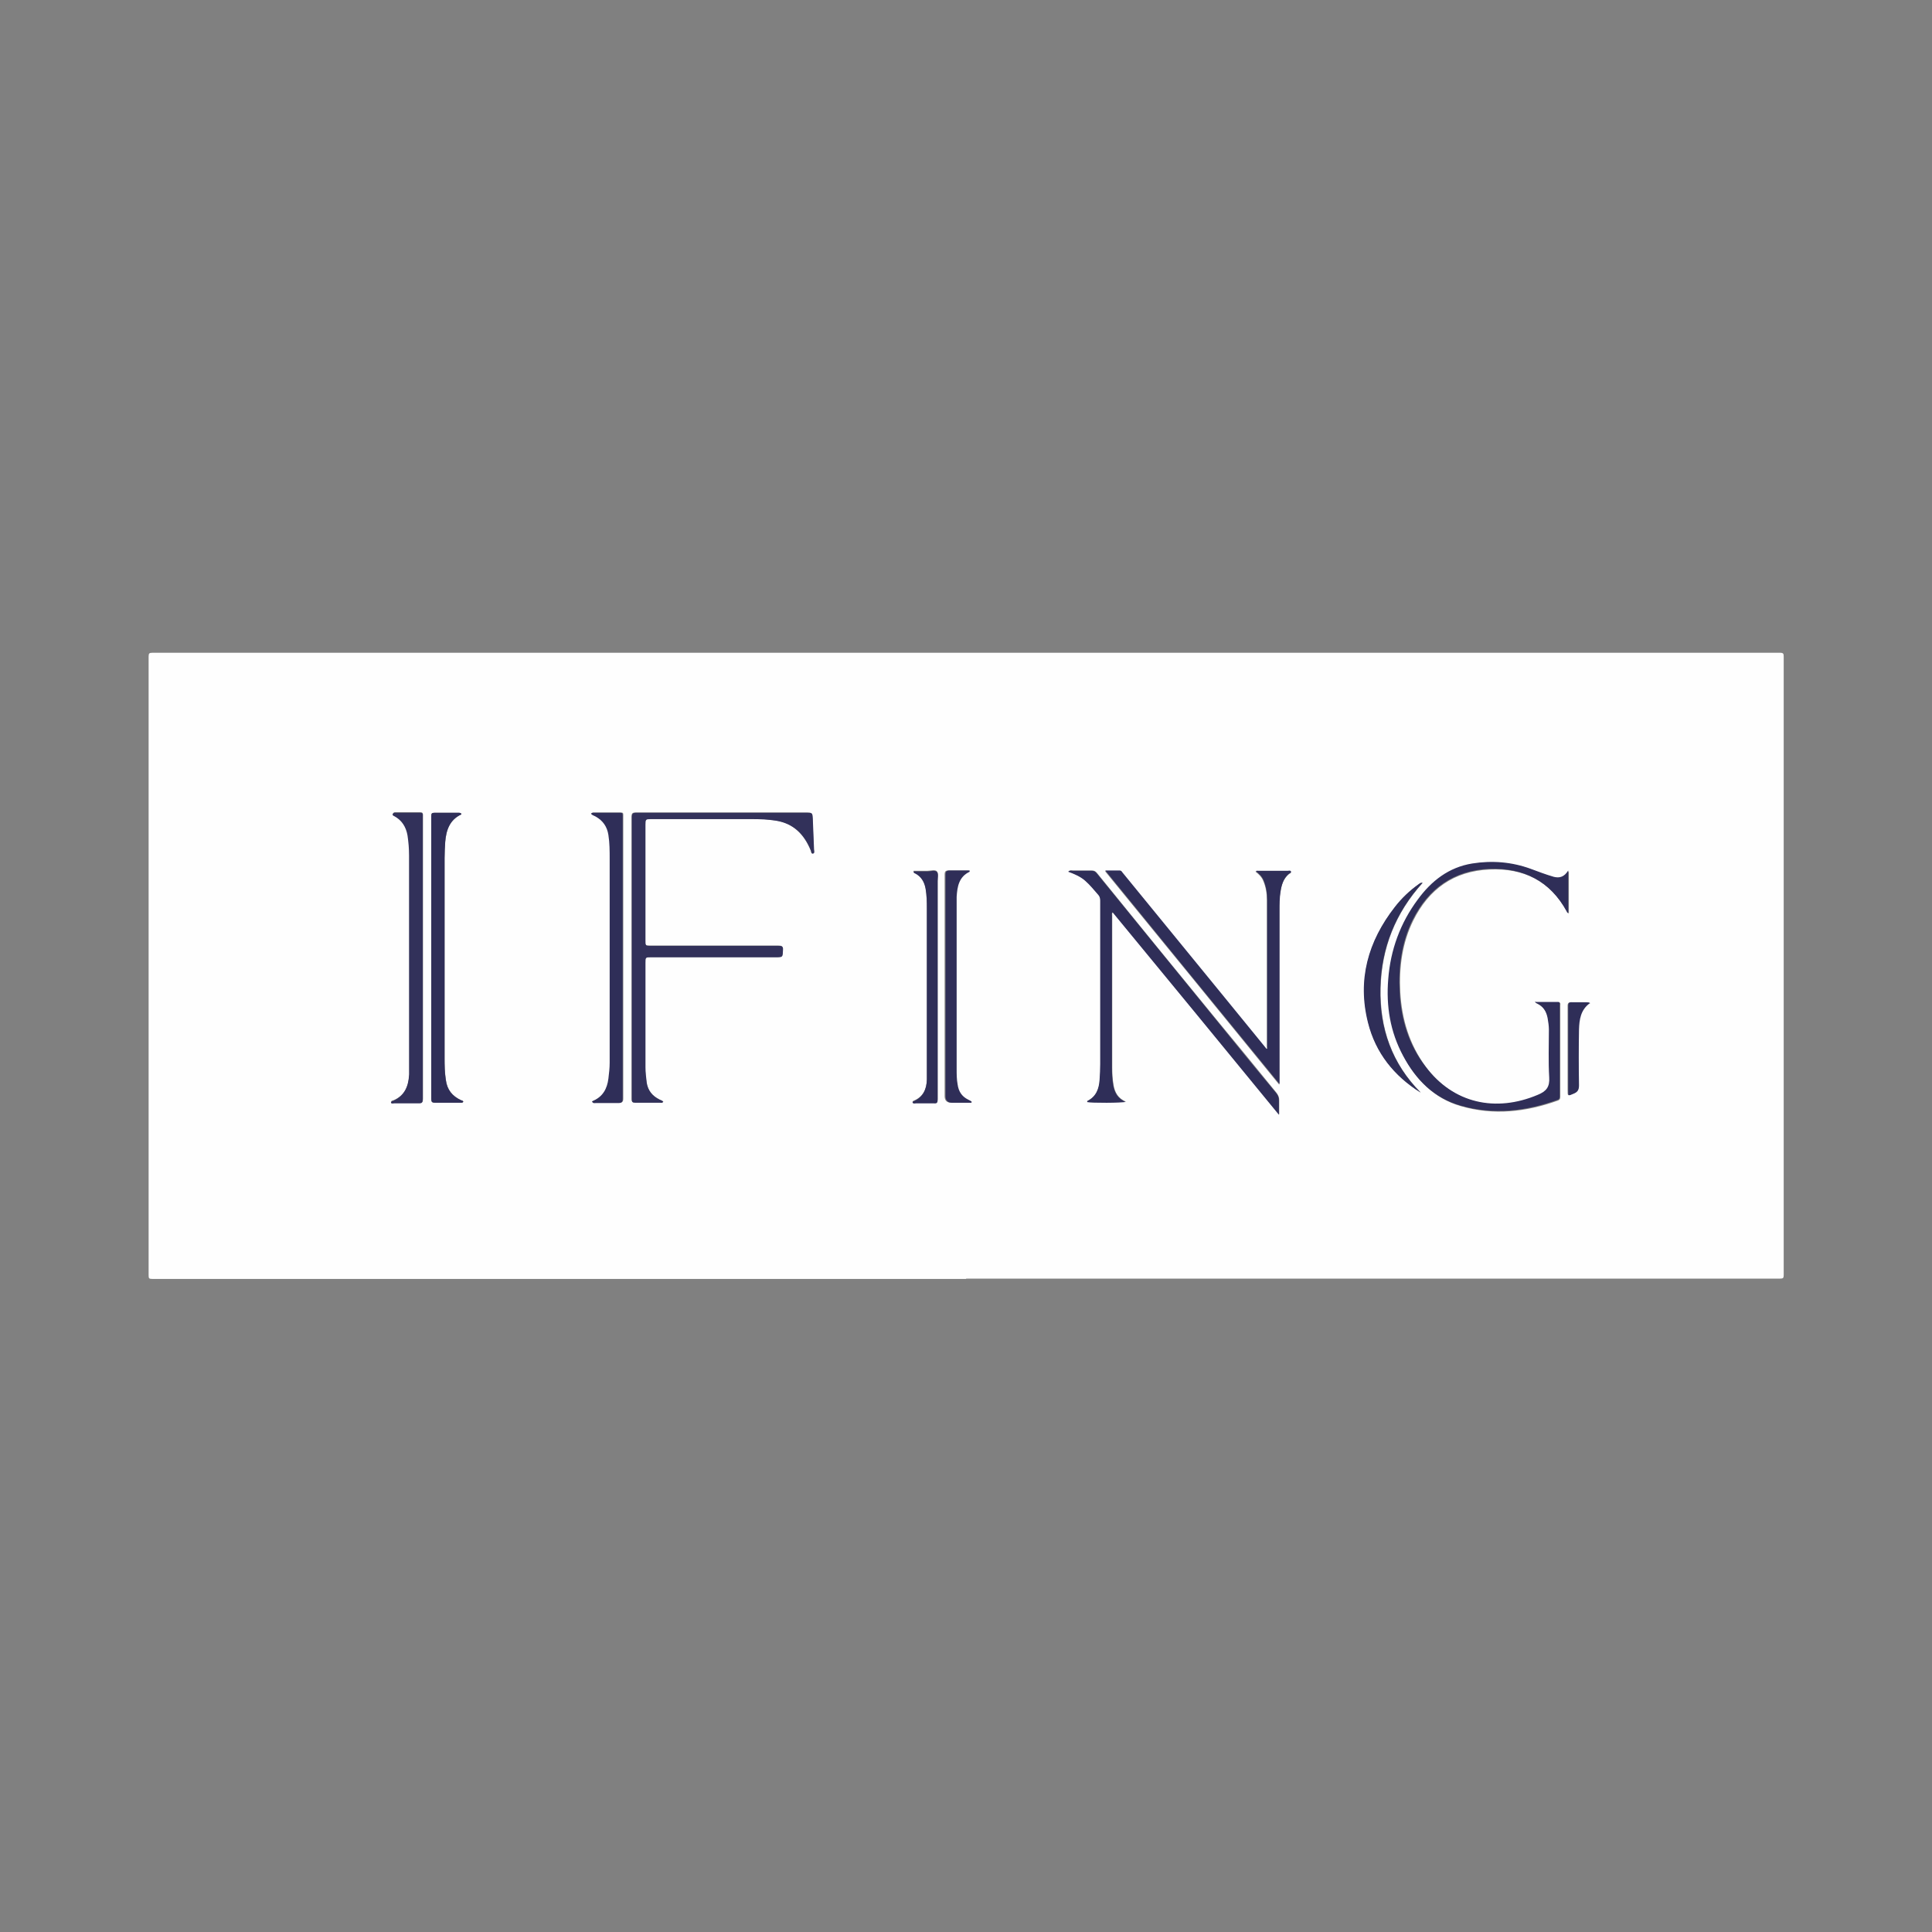 <?xml version="1.0" encoding="UTF-8"?>
<svg id="_レイヤー_1" data-name="レイヤー 1" xmlns="http://www.w3.org/2000/svg" version="1.1" viewBox="0 0 609.7 609.7">
  <rect x="0" y="0" width="609.7" height="609.7" fill="#808080" stroke="none"/>
  <defs>
    <style>
      .cls-1 {
        fill: #32315a;
      }

      .cls-1, .cls-2, .cls-3 {
        stroke-width: 0px;
      }

      .cls-2 {
        fill: #2f2e58;
      }

      .cls-3 {
        fill: #fefefe;
      }
    </style>
  </defs>
  <path class="cls-3" d="M304.9,403.6c-85.6,0-171.2,0-256.9,0-1,0-1.1-.2-1.1-1.2,0-65.1,0-130.1,0-195.2,0-1,.2-1.2,1.2-1.2,171.2,0,342.4,0,513.6,0,1.1,0,1.2.3,1.2,1.2,0,65.1,0,130.1,0,195.2,0,.9-.2,1.1-1.1,1.1-85.6,0-171.2,0-256.9,0ZM209.3,347.7c-.3-.4-.9-.5-1.3-.8-2.2-1.1-3.6-2.8-4-5.3-.2-1.6-.4-3.2-.4-4.9,0-11,0-22,0-32.9,0-1.7,0-1.8,1.8-1.8,13.1,0,26.2,0,39.3,0,2.2,0,2.2,0,2.3-2.3,0-1.2-.4-1.3-1.4-1.3-13.5,0-27,0-40.4,0-1.5,0-1.6,0-1.6-1.6,0-12.2,0-24.4,0-36.7,0-1.6.1-1.7,1.7-1.7,10.7,0,21.4,0,32,0,2.5,0,5,.1,7.5.5,5.6.9,8.9,4.4,11,9.4.2.4.1,1.1.6,1,.7,0,.5-.8.4-1.3-.1-3.3-.3-6.6-.4-9.9,0-1.5-.2-1.7-1.8-1.7-18,0-35.9,0-53.9,0-1.2,0-1.4.3-1.4,1.4,0,22.6,0,45.1,0,67.7,0,7.1,0,14.2,0,21.3,0,.9.3,1.1,1.1,1.1,2.6,0,5.1,0,7.7,0,.4,0,.8.2,1.1-.3ZM355.4,347.7c-2.6-1.1-3.6-3-4-5.4-.3-1.8-.4-3.6-.4-5.4,0-16,0-32,0-48,0-.3-.1-.7.2-1.1,17.5,21.3,34.9,42.5,52.5,63.9,0-1.8,0-3.1,0-4.5,0-.9-.3-1.6-.9-2.4-6.5-8-13-15.9-19.6-23.9-12.4-15.1-24.7-30.2-37-45.4-.5-.6-.9-.8-1.7-.8-2,0-3.9,0-5.9,0-.4,0-.9-.2-1.4.3,1.9.7,3.8,1.5,5.3,2.8,1.5,1.3,2.7,2.9,4.1,4.4.5.6.7,1.2.7,1.9,0,17.2,0,34.4,0,51.6,0,1.7,0,3.4-.2,5-.2,2.8-1.1,5.3-3.9,6.7,0,0,0,.2,0,.3,1.2.3,11.1.2,12.3-.1ZM484.7,316.2c0,0,0,.2,0,.3.2.1.3.2.5.3,2,1,3.1,2.6,3.4,4.7.2,1.2.4,2.4.4,3.6,0,5-.2,10.1.1,15.1.2,3-.9,4.4-3.6,5.5-13.2,5.6-26.7,2.8-35.5-9-5.2-7-7.6-15-8.1-23.6-.4-7.8.6-15.5,4.1-22.6,4.9-9.9,12.8-15.6,24.1-16.1,10.8-.5,19.2,3.7,24.5,13.4,0,.2.1.5.5.4v-13.3c-1.2,2-2.6,2.5-4.6,2-2.5-.7-4.8-1.6-7.2-2.5-6-2.2-12.3-2.7-18.5-1.7-7.4,1.2-12.9,5.5-17.2,11.4-5.5,7.5-8.6,15.9-9.3,25.1-.6,8.5.7,16.6,4.7,24.2,4,7.5,9.7,13.3,18.1,15.7,10.4,3,20.6,1.8,30.6-1.8.7-.3.7-.8.7-1.3,0-7.3,0-14.5,0-21.8,0-2.3,0-4.6,0-6.9,0-.4.2-.9-.5-.9-2.3,0-4.7,0-7,0ZM396.2,275.1c1.1.8,2,1.7,2.5,3,.8,1.9,1.1,3.9,1.1,6,0,15.5,0,31,0,46.5,0,.2.2.5-.2.6-4.4-5.4-8.9-10.9-13.3-16.3-10.7-13.1-21.5-26.3-32.2-39.4-.2-.3-.4-.7-.9-.6-1.4,0-2.8,0-4.5,0,18.4,22.5,36.6,44.8,55,67.4v-1c0-18,0-35.9,0-53.9,0-1.9,0-3.8.3-5.7.4-2.2.9-4.3,2.7-5.8.2-.2.8-.3.6-.7-.2-.4-.7-.2-1-.2-3.1,0-6.2,0-9.4,0-.3,0-.6,0-.8.3ZM124,256.8c0,0,0,.2,0,.2.1,0,.3.2.4.3,2.5,1.3,3.8,3.4,4.3,6.1.4,2.1.5,4.3.5,6.4,0,22,0,43.9,0,65.9,0,1.1,0,2.2,0,3.2-.2,3.7-1.3,6.7-5,8.3-.3.1-.8.1-.7.6.1.4.6.2,1,.2,2.6,0,5.2,0,7.8,0,1,0,1.2-.3,1.2-1.3,0-28.6,0-57.2,0-85.8,0-1.2,0-2.4,0-3.6,0-.7-.2-1-.9-1-2.6,0-5.1,0-7.7,0-.3,0-.6,0-.8.3ZM187,347.5c.4.6.9.5,1.2.5,2.4,0,4.7,0,7.1,0,1.1,0,1.4-.3,1.4-1.4,0-29,0-58,0-87,0-.8,0-1.6,0-2.4,0-.6-.1-.8-.8-.8-2.8,0-5.6,0-8.4,0-.3,0-.6,0-.8.3.3.5,1,.6,1.5.9,2.3,1.3,3.6,3.2,4,5.8.4,2.5.4,5.1.4,7.6,0,21.4,0,42.9,0,64.3,0,1.7-.2,3.3-.4,5-.4,3.2-1.8,5.7-5,7.1ZM145.6,256.8c-.3-.3-.6-.3-.9-.3-2.5,0-5,0-7.6,0-.8,0-1,.2-1,1,0,3.1,0,6.1,0,9.2,0,26.7,0,53.4,0,80.1,0,.9.2,1.2,1.2,1.2,2.6,0,5.2,0,7.8,0,.4,0,.8.2,1.1-.3,0-.4-.5-.4-.7-.5-2.8-1.3-4.4-3.3-4.8-6.4-.3-2.3-.4-4.6-.4-6.9,0-21,0-42.1,0-63.1,0-1.7.1-3.4.2-5.1.3-3.7,1.4-7,5.1-8.7,0,0,0,0,0-.2ZM288,347.8c.3.4.8.2,1.1.2,1.9,0,3.8,0,5.6,0,1,0,1.2-.2,1.2-1.2,0-23,0-45.9,0-68.9,0-1,.3-2.3-.2-2.9-.6-.7-2-.2-3-.2-1.5,0-2.9,0-4.4,0,0,.4.2.5.4.6,2,1.1,3,2.7,3.4,4.9.3,2.1.4,4.2.4,6.3,0,16.4,0,32.8,0,49.2,0,1.6,0,3.1,0,4.7,0,3.2-1.2,5.7-4.3,6.9,0,0-.1.2-.2.2ZM306.3,348c0-.1,0-.2,0-.4-.4-.2-.7-.4-1.1-.6-2-1-3-2.7-3.3-4.8-.2-1.6-.3-3.2-.3-4.8,0-17.1,0-34.2,0-51.3,0-1,0-2.1,0-3.1.2-3.2.7-6.3,4.1-7.9,0,0,0-.1,0-.4-2.1,0-4.2,0-6.2,0-1.1,0-1.4.2-1.4,1.4,0,23.3,0,46.5,0,69.8q0,2.1,2.1,2.1h5.8ZM448.9,278.6c-.7,0-.9.3-1.2.5-2.8,2-5.3,4.4-7.4,7.1-8.5,10.8-11.8,22.9-8.5,36.5,2.4,9.6,8.2,16.9,16.6,22.1-9.1-9.1-13-20.3-12.7-33,.3-12.6,4.7-23.7,13.3-33.2ZM501.7,316.6c-.5-.4-.9-.3-1.3-.3-1.5,0-3,0-4.4,0-1,0-1.3.2-1.3,1.2,0,8.8,0,17.6,0,26.5,0,2,0,1.9,1.8,1.1,1.2-.5,1.7-1.2,1.6-2.6,0-5.9-.1-11.7,0-17.6,0-3.1.5-6.2,3.4-8.3Z"/>
  <path class="cls-1" d="M209.3,347.7c-.3.5-.7.3-1.1.3-2.6,0-5.1,0-7.7,0-.9,0-1.1-.2-1.1-1.1,0-7.1,0-14.2,0-21.3,0-22.6,0-45.1,0-67.7,0-1.1.3-1.4,1.4-1.4,18,0,35.9,0,53.9,0,1.6,0,1.7.1,1.8,1.7.1,3.3.3,6.6.4,9.9,0,.5.3,1.2-.4,1.3-.5,0-.4-.6-.6-1-2-5-5.4-8.5-11-9.4-2.5-.4-5-.5-7.5-.5-10.7,0-21.4,0-32,0-1.6,0-1.7.1-1.7,1.7,0,12.2,0,24.4,0,36.7,0,1.5,0,1.6,1.6,1.6,13.5,0,27,0,40.4,0,1,0,1.5.1,1.4,1.3-.1,2.3,0,2.3-2.3,2.3-13.1,0-26.2,0-39.3,0-1.8,0-1.8,0-1.8,1.8,0,11,0,22,0,32.9,0,1.6.2,3.3.4,4.9.4,2.5,1.8,4.2,4,5.3.4.2,1,.3,1.3.8Z"/>
  <path class="cls-2" d="M355.4,347.7c-1.2.4-11.1.4-12.3.1,0-.1,0-.3,0-.3,2.8-1.4,3.7-3.8,3.9-6.7.1-1.7.2-3.3.2-5,0-17.2,0-34.4,0-51.6,0-.8-.2-1.4-.7-1.9-1.3-1.5-2.6-3.1-4.1-4.4-1.5-1.3-3.4-2.1-5.3-2.8.5-.5,1-.3,1.4-.3,2,0,3.9,0,5.9,0,.8,0,1.2.2,1.7.8,12.3,15.1,24.7,30.3,37,45.4,6.5,8,13,16,19.6,23.9.6.7.9,1.4.9,2.4,0,1.4,0,2.8,0,4.5-17.6-21.5-35-42.7-52.5-63.9-.4.4-.2.8-.2,1.1,0,16,0,32,0,48,0,1.8.1,3.6.4,5.4.4,2.4,1.4,4.3,4,5.4Z"/>
  <path class="cls-2" d="M484.7,316.2c2.3,0,4.7,0,7,0,.7,0,.5.5.5.9,0,2.3,0,4.6,0,6.9,0,7.3,0,14.5,0,21.8,0,.6,0,1.1-.7,1.3-10,3.6-20.2,4.8-30.6,1.8-8.4-2.4-14.1-8.2-18.1-15.7-4.1-7.6-5.4-15.7-4.7-24.2.7-9.2,3.8-17.7,9.3-25.1,4.3-5.9,9.8-10.2,17.2-11.4,6.3-1,12.5-.5,18.5,1.7,2.4.9,4.8,1.8,7.2,2.5,1.9.5,3.4,0,4.6-2v13.3c-.4.1-.4-.2-.5-.4-5.3-9.7-13.7-13.8-24.5-13.4-11.2.5-19.1,6.2-24.1,16.1-3.5,7.1-4.5,14.8-4.1,22.6.4,8.6,2.8,16.7,8.1,23.6,8.8,11.8,22.3,14.6,35.5,9,2.7-1.1,3.8-2.5,3.6-5.5-.3-5-.1-10.1-.1-15.1,0-1.2-.2-2.4-.4-3.6-.4-2.1-1.4-3.8-3.4-4.7-.2,0-.3-.2-.5-.3,0,0,0-.2,0-.3Z"/>
  <path class="cls-2" d="M396.2,275.1c.2-.4.5-.3.8-.3,3.1,0,6.2,0,9.4,0,.3,0,.8-.2,1,.2.2.5-.4.5-.6.7-1.8,1.5-2.4,3.6-2.7,5.8-.3,1.9-.3,3.8-.3,5.7,0,18,0,35.9,0,53.9v1c-18.4-22.5-36.6-44.8-55-67.4,1.7,0,3.1,0,4.5,0,.5,0,.7.3.9.6,10.7,13.1,21.5,26.3,32.2,39.4,4.4,5.4,8.9,10.9,13.3,16.3.4,0,.2-.4.2-.6,0-15.5,0-31,0-46.5,0-2-.3-4-1.1-6-.5-1.3-1.5-2.2-2.5-3Z"/>
  <path class="cls-1" d="M124,256.8c.2-.3.5-.3.8-.3,2.6,0,5.1,0,7.7,0,.8,0,1,.2.9,1,0,1.2,0,2.4,0,3.6,0,28.6,0,57.2,0,85.8,0,1-.2,1.3-1.2,1.3-2.6,0-5.2,0-7.8,0-.3,0-.9.2-1-.2-.1-.4.4-.5.7-.6,3.6-1.6,4.8-4.6,5-8.3,0-1.1,0-2.2,0-3.2,0-22,0-43.9,0-65.9,0-2.2-.2-4.3-.5-6.4-.5-2.7-1.8-4.8-4.3-6.1-.1,0-.3-.2-.4-.3,0,0,0-.1,0-.2Z"/>
  <path class="cls-2" d="M187,347.5c3.2-1.3,4.6-3.9,5-7.1.2-1.7.4-3.3.4-5,0-21.4,0-42.9,0-64.3,0-2.5,0-5.1-.4-7.6-.4-2.6-1.7-4.5-4-5.8-.5-.3-1.1-.4-1.5-.9.2-.3.5-.3.8-.3,2.8,0,5.6,0,8.4,0,.7,0,.8.2.8.8,0,.8,0,1.6,0,2.4,0,29,0,58,0,87,0,1.1-.3,1.4-1.4,1.4-2.4,0-4.7,0-7.1,0-.4,0-.8.2-1.2-.5Z"/>
  <path class="cls-2" d="M145.6,256.8c0,0,0,.2,0,.2-3.7,1.7-4.8,5-5.1,8.7-.1,1.7-.2,3.4-.2,5.1,0,21,0,42.1,0,63.1,0,2.3,0,4.6.4,6.9.4,3.1,2,5.1,4.8,6.4.3.1.6.1.7.5-.3.4-.7.3-1.1.3-2.6,0-5.2,0-7.8,0-1,0-1.2-.3-1.2-1.2,0-26.7,0-53.4,0-80.1,0-3.1,0-6.1,0-9.2,0-.8.2-1,1-1,2.5,0,5,0,7.6,0,.3,0,.6,0,.9.3Z"/>
  <path class="cls-2" d="M288,347.8c0,0,.1-.2.2-.2,3.1-1.3,4.2-3.8,4.3-6.9,0-1.6,0-3.1,0-4.7,0-16.4,0-32.8,0-49.2,0-2.1,0-4.2-.4-6.3-.4-2.2-1.4-3.9-3.4-4.9-.2,0-.4-.2-.4-.6,1.5,0,2.9,0,4.4,0,1,0,2.4-.5,3,.2.5.6.2,1.9.2,2.9,0,23,0,45.9,0,68.9,0,1-.2,1.3-1.2,1.2-1.9,0-3.8,0-5.6,0-.4,0-.8.2-1.1-.2Z"/>
  <path class="cls-2" d="M306.3,348h-5.8q-2.1,0-2.1-2.1c0-23.3,0-46.5,0-69.8,0-1.1.3-1.4,1.4-1.4,2.1,0,4.1,0,6.2,0,0,.2,0,.4,0,.4-3.4,1.6-3.9,4.7-4.1,7.9,0,1,0,2.1,0,3.1,0,17.1,0,34.2,0,51.3,0,1.6,0,3.2.3,4.8.3,2.2,1.3,3.8,3.3,4.8.4.2.8.4,1.1.6,0,.1,0,.2,0,.4Z"/>
  <path class="cls-2" d="M448.9,278.6c-8.6,9.5-13,20.6-13.3,33.2-.3,12.7,3.6,23.8,12.7,33-8.4-5.3-14.2-12.5-16.6-22.1-3.4-13.5,0-25.6,8.5-36.5,2.1-2.7,4.6-5.1,7.4-7.1.3-.2.6-.6,1.2-.5Z"/>
  <path class="cls-2" d="M501.7,316.6c-2.9,2.1-3.3,5.2-3.4,8.3-.1,5.9-.1,11.7,0,17.6,0,1.4-.4,2.1-1.6,2.6-1.9.8-1.8.9-1.8-1.1,0-8.8,0-17.6,0-26.5,0-1,.3-1.3,1.3-1.2,1.5,0,3,0,4.4,0,.4,0,.8,0,1.3.3Z"/>
</svg>